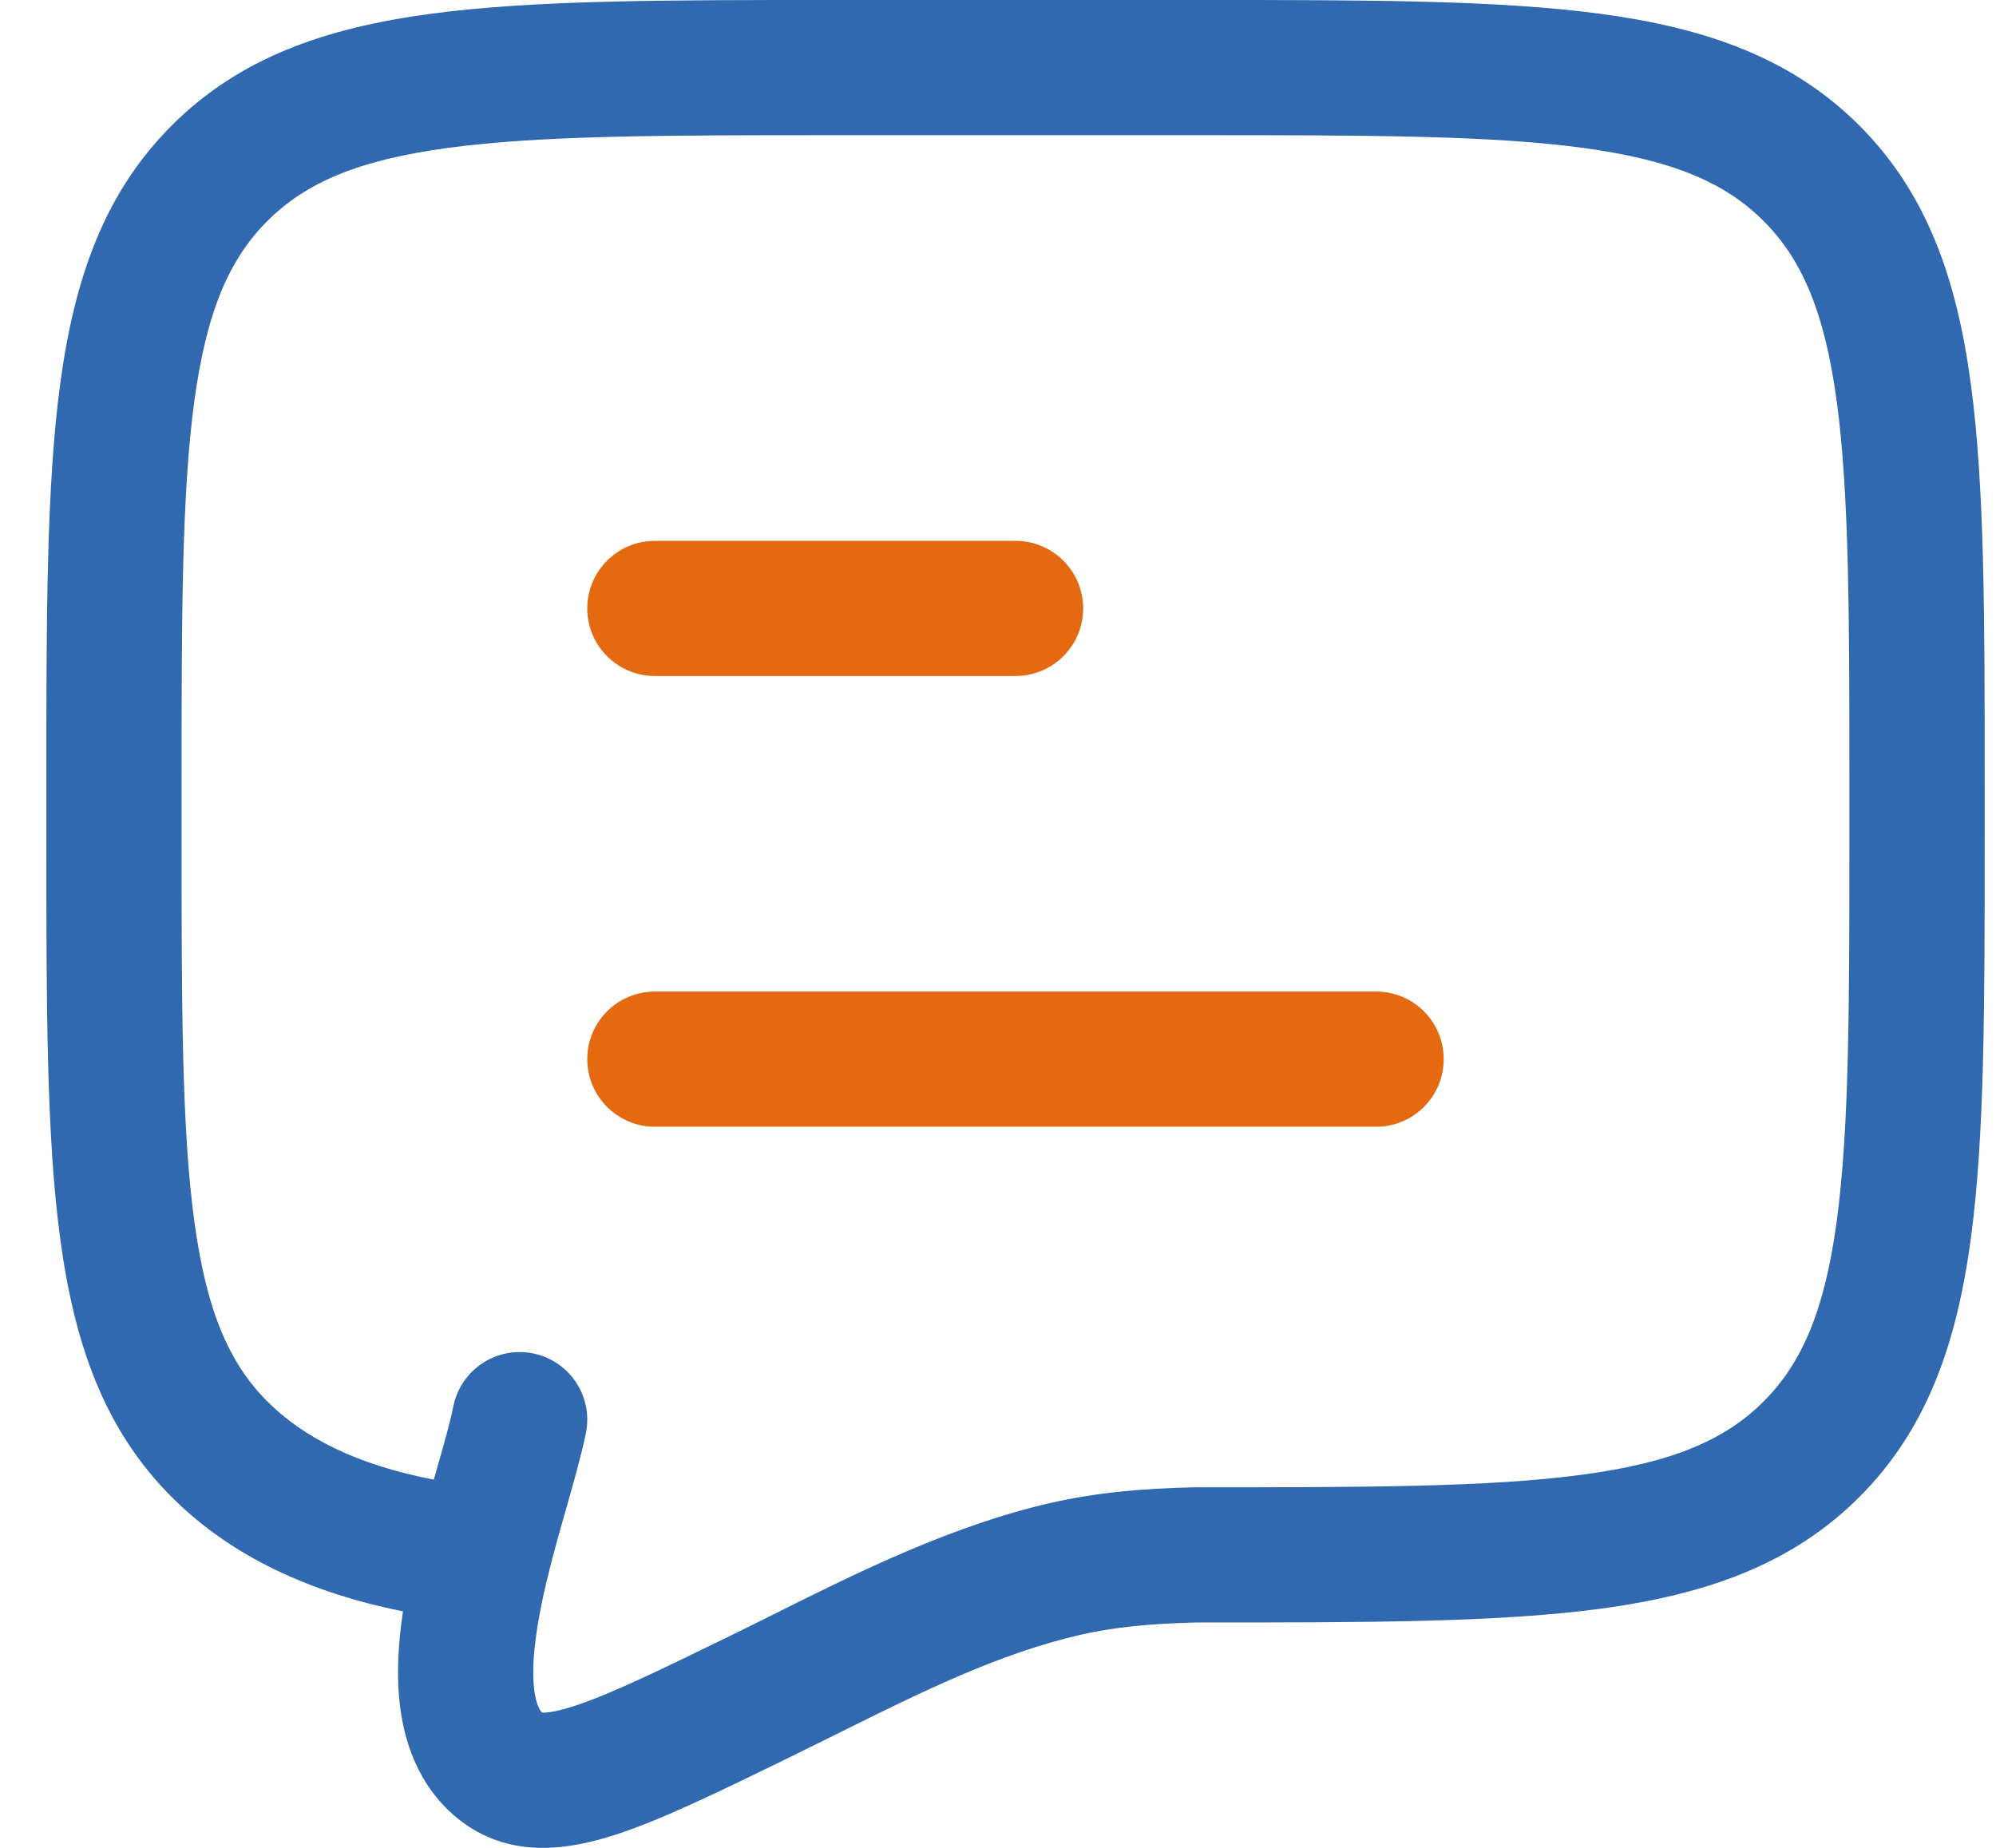 <svg width="27" height="25" viewBox="0 0 27 25" fill="none" xmlns="http://www.w3.org/2000/svg">
<g clip-path="url(#clip0_1314_8355)">
<path fill-rule="evenodd" clip-rule="evenodd" d="M19.529 14.329C19.529 14.835 19.12 15.244 18.615 15.244H8.859C8.354 15.244 7.944 14.835 7.944 14.329C7.944 13.824 8.354 13.415 8.859 13.415H18.615C19.12 13.415 19.529 13.824 19.529 14.329ZM14.652 8.232C14.652 8.737 14.242 9.146 13.737 9.146H8.859C8.354 9.146 7.944 8.737 7.944 8.232C7.944 7.727 8.354 7.317 8.859 7.317H13.737C14.242 7.317 14.652 7.727 14.652 8.232Z" fill="#E56910"/>
<path fill-rule="evenodd" clip-rule="evenodd" d="M11.229 5.52687e-07H16.245C18.486 -2.38376e-05 20.261 -3.61082e-05 21.65 0.187C23.08 0.379 24.237 0.784 25.15 1.697C26.063 2.609 26.468 3.767 26.66 5.196C26.847 6.586 26.847 8.361 26.847 10.602V11.349C26.847 13.591 26.847 15.366 26.66 16.755C26.468 18.185 26.063 19.342 25.15 20.255C24.237 21.167 23.08 21.572 21.65 21.765C20.261 21.951 18.486 21.951 16.245 21.951H16.186C15.544 21.966 15.069 22.015 14.617 22.117C13.503 22.374 12.463 22.891 11.331 23.454C11.112 23.563 10.889 23.673 10.662 23.784L10.598 23.816C9.7 24.253 8.937 24.625 8.323 24.823C7.706 25.023 6.938 25.149 6.267 24.661L6.258 24.655C5.71 24.246 5.488 23.655 5.416 23.119C5.357 22.684 5.387 22.227 5.451 21.8C4.184 21.547 3.119 21.05 2.324 20.255C1.411 19.342 1.006 18.185 0.814 16.755C0.627 15.366 0.627 13.591 0.627 11.349V10.602C0.627 8.361 0.627 6.586 0.814 5.196C1.006 3.767 1.411 2.609 2.324 1.697C3.236 0.784 4.394 0.379 5.823 0.187C7.213 -3.61082e-05 8.988 -2.38376e-05 11.229 5.52687e-07ZM7.431 21.245C7.485 21.027 7.546 20.807 7.608 20.588C7.626 20.523 7.645 20.458 7.664 20.392C7.763 20.043 7.865 19.684 7.925 19.391C8.027 18.896 7.708 18.413 7.213 18.311C6.718 18.21 6.235 18.529 6.133 19.024C6.089 19.243 6.01 19.519 5.91 19.871C5.896 19.919 5.882 19.968 5.868 20.018C4.827 19.819 4.102 19.447 3.617 18.961C3.101 18.445 2.792 17.738 2.627 16.511C2.458 15.258 2.456 13.606 2.456 11.28V10.671C2.456 8.345 2.458 6.693 2.627 5.44C2.792 4.213 3.101 3.506 3.617 2.99C4.133 2.474 4.84 2.165 6.067 2C7.32 1.831 8.972 1.829 11.298 1.829H16.176C18.501 1.829 20.153 1.831 21.406 2C22.633 2.165 23.34 2.474 23.856 2.99C24.372 3.506 24.682 4.213 24.847 5.44C25.015 6.693 25.017 8.345 25.017 10.671V11.28C25.017 13.606 25.015 15.258 24.847 16.511C24.682 17.738 24.372 18.445 23.856 18.961C23.34 19.477 22.633 19.787 21.406 19.951C20.153 20.12 18.501 20.122 16.176 20.122H16.166L16.155 20.122C15.436 20.138 14.825 20.194 14.21 20.334L14.208 20.334C12.863 20.644 11.596 21.276 10.468 21.839C10.261 21.942 10.058 22.044 9.86 22.14C8.88 22.618 8.236 22.93 7.761 23.083C7.5 23.167 7.378 23.174 7.332 23.17C7.301 23.138 7.254 23.063 7.228 22.875C7.195 22.627 7.217 22.289 7.294 21.867C7.329 21.673 7.374 21.474 7.424 21.273C7.426 21.264 7.429 21.255 7.431 21.245ZM7.309 23.166C7.309 23.166 7.314 23.166 7.322 23.169C7.312 23.168 7.309 23.166 7.309 23.166Z" fill="#3069B0"/>
</g>
<defs>
<clipPath id="clip0_1314_8355">
<rect width="26.22" height="25" fill="white" transform="translate(0.627)"/>
</clipPath>
</defs>
</svg>
